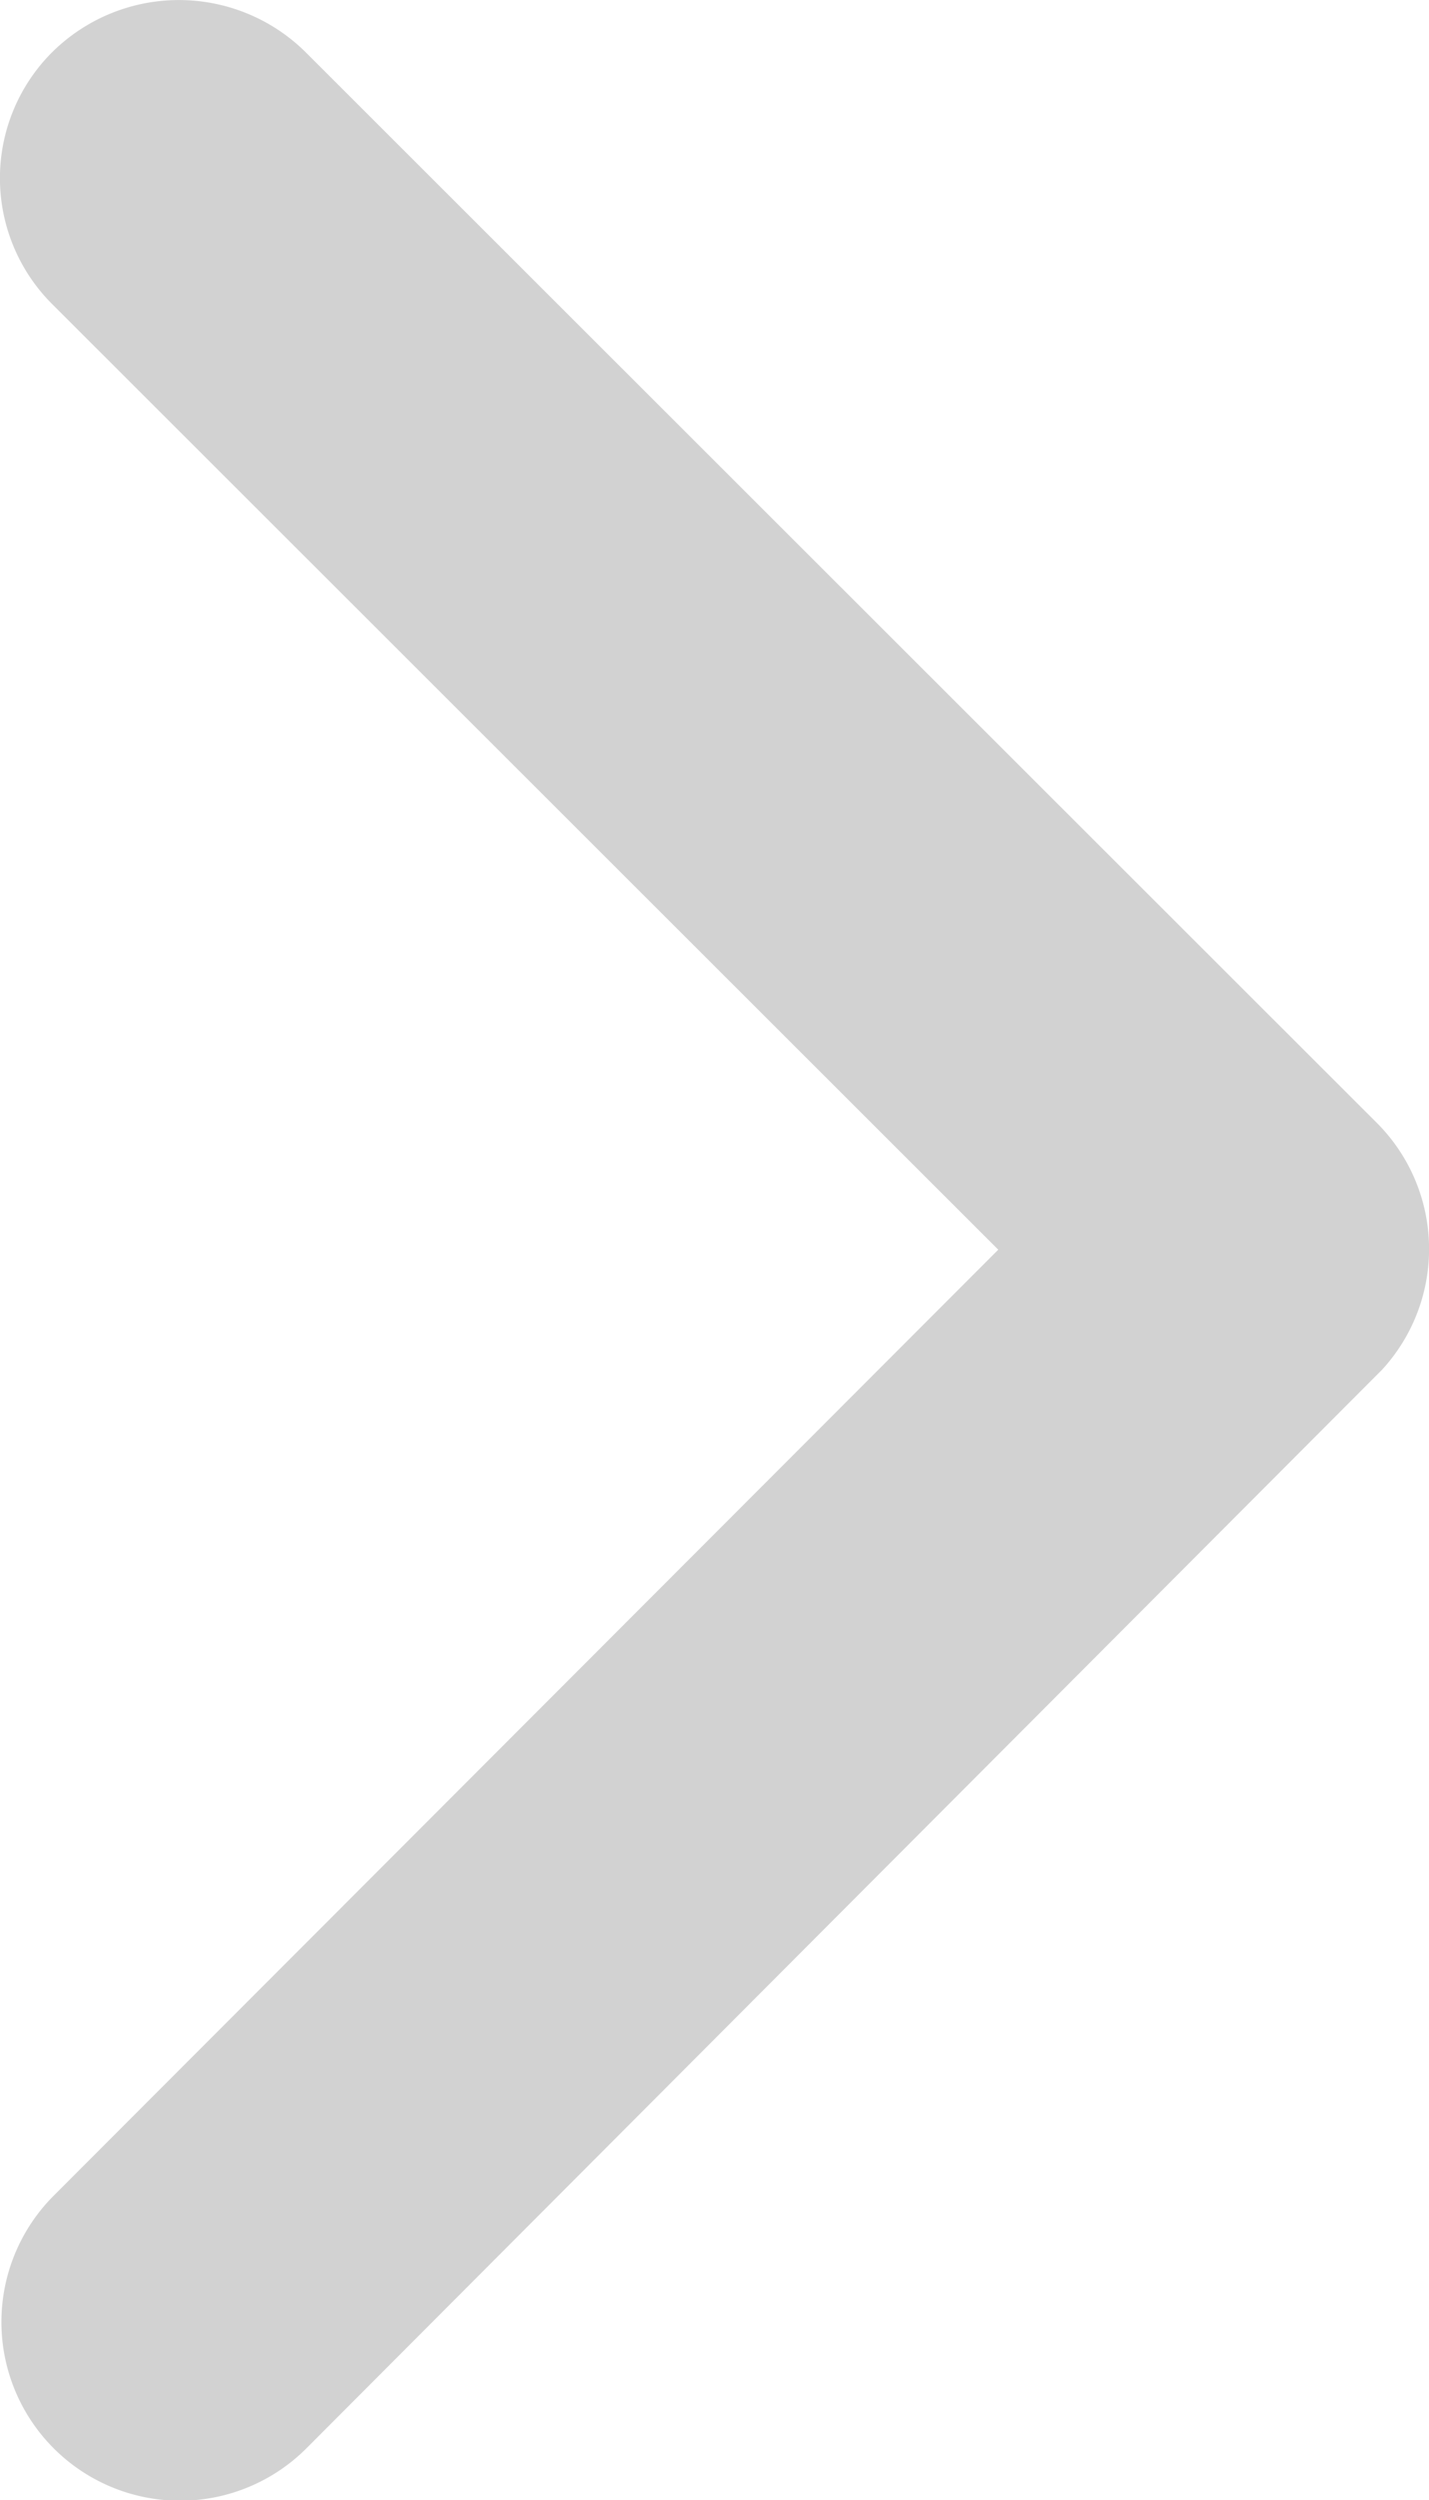 <svg xmlns="http://www.w3.org/2000/svg" width="18.432" height="32.237" viewBox="0 0 18.432 32.237">
  <path id="Icon_ionic-ios-arrow-forward" data-name="Icon ionic-ios-arrow-forward" d="M24.122,22.309l-12.2-12.189a2.294,2.294,0,0,1,0-3.254,2.323,2.323,0,0,1,3.263,0L29.008,20.677a2.3,2.3,0,0,1,.067,3.177L15.2,37.762a2.3,2.3,0,0,1-3.263-3.254Z" transform="translate(-11.246 -6.196)" fill="rgba(59,58,58,0.64)" opacity="0.357"/>
</svg>
